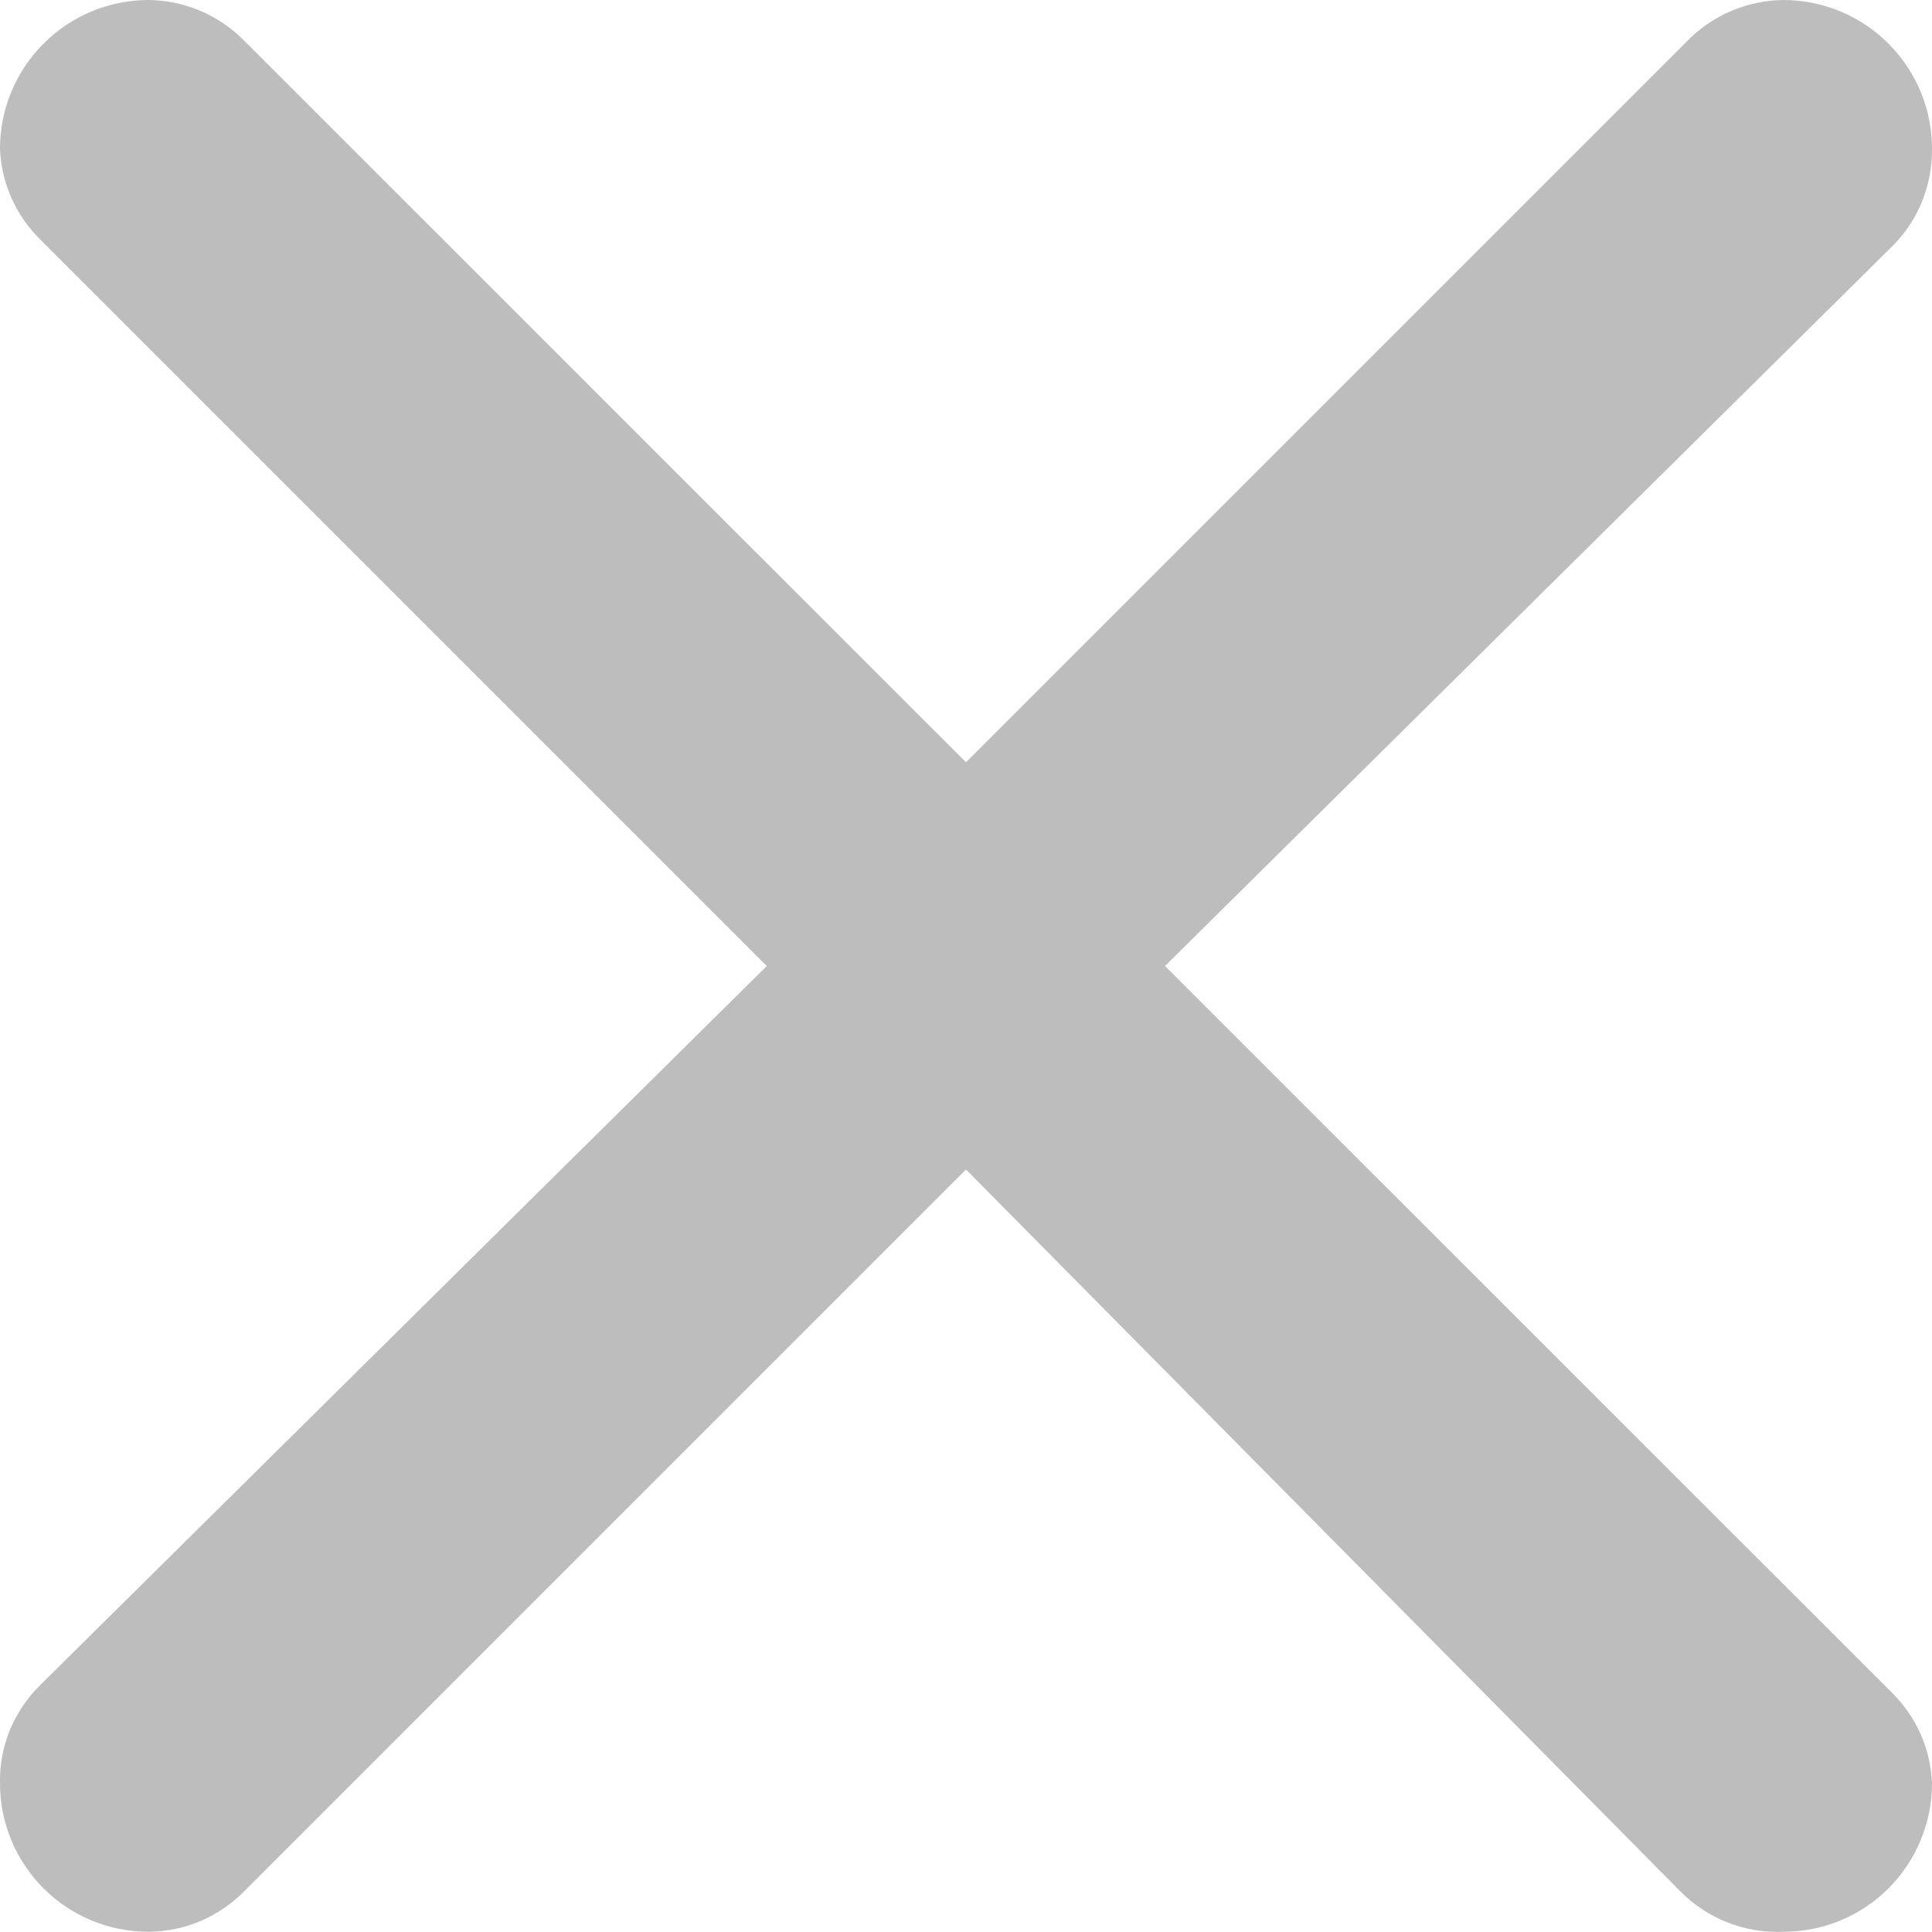 <svg width="9" height="9" viewBox="0 0 9 9" fill="none" xmlns="http://www.w3.org/2000/svg">
<path d="M1.135 0.187L4.5 3.551L7.85 0.201C7.909 0.138 7.98 0.088 8.058 0.054C8.137 0.019 8.222 0.001 8.307 0C8.491 0 8.667 0.073 8.797 0.203C8.927 0.333 9 0.509 9 0.692C9.001 0.777 8.985 0.861 8.953 0.94C8.921 1.019 8.873 1.09 8.813 1.149L5.427 4.5L8.813 7.885C8.927 7.997 8.994 8.148 9 8.307C9 8.491 8.927 8.667 8.797 8.797C8.667 8.927 8.491 8.999 8.307 8.999C8.219 9.003 8.131 8.988 8.049 8.956C7.967 8.924 7.892 8.875 7.83 8.813L4.5 5.448L1.142 8.806C1.084 8.866 1.014 8.914 0.937 8.948C0.86 8.981 0.776 8.998 0.692 8.999C0.509 8.999 0.333 8.927 0.203 8.797C0.073 8.667 0 8.491 0 8.307C-0.002 8.222 0.014 8.138 0.046 8.059C0.079 7.981 0.126 7.91 0.187 7.85L3.572 4.5L0.187 1.115C0.073 1.003 0.006 0.852 0 0.692C0 0.509 0.073 0.333 0.203 0.203C0.333 0.073 0.509 0 0.692 0C0.859 0.002 1.018 0.069 1.135 0.187Z" fill="#BDBDBD"/>
</svg>
